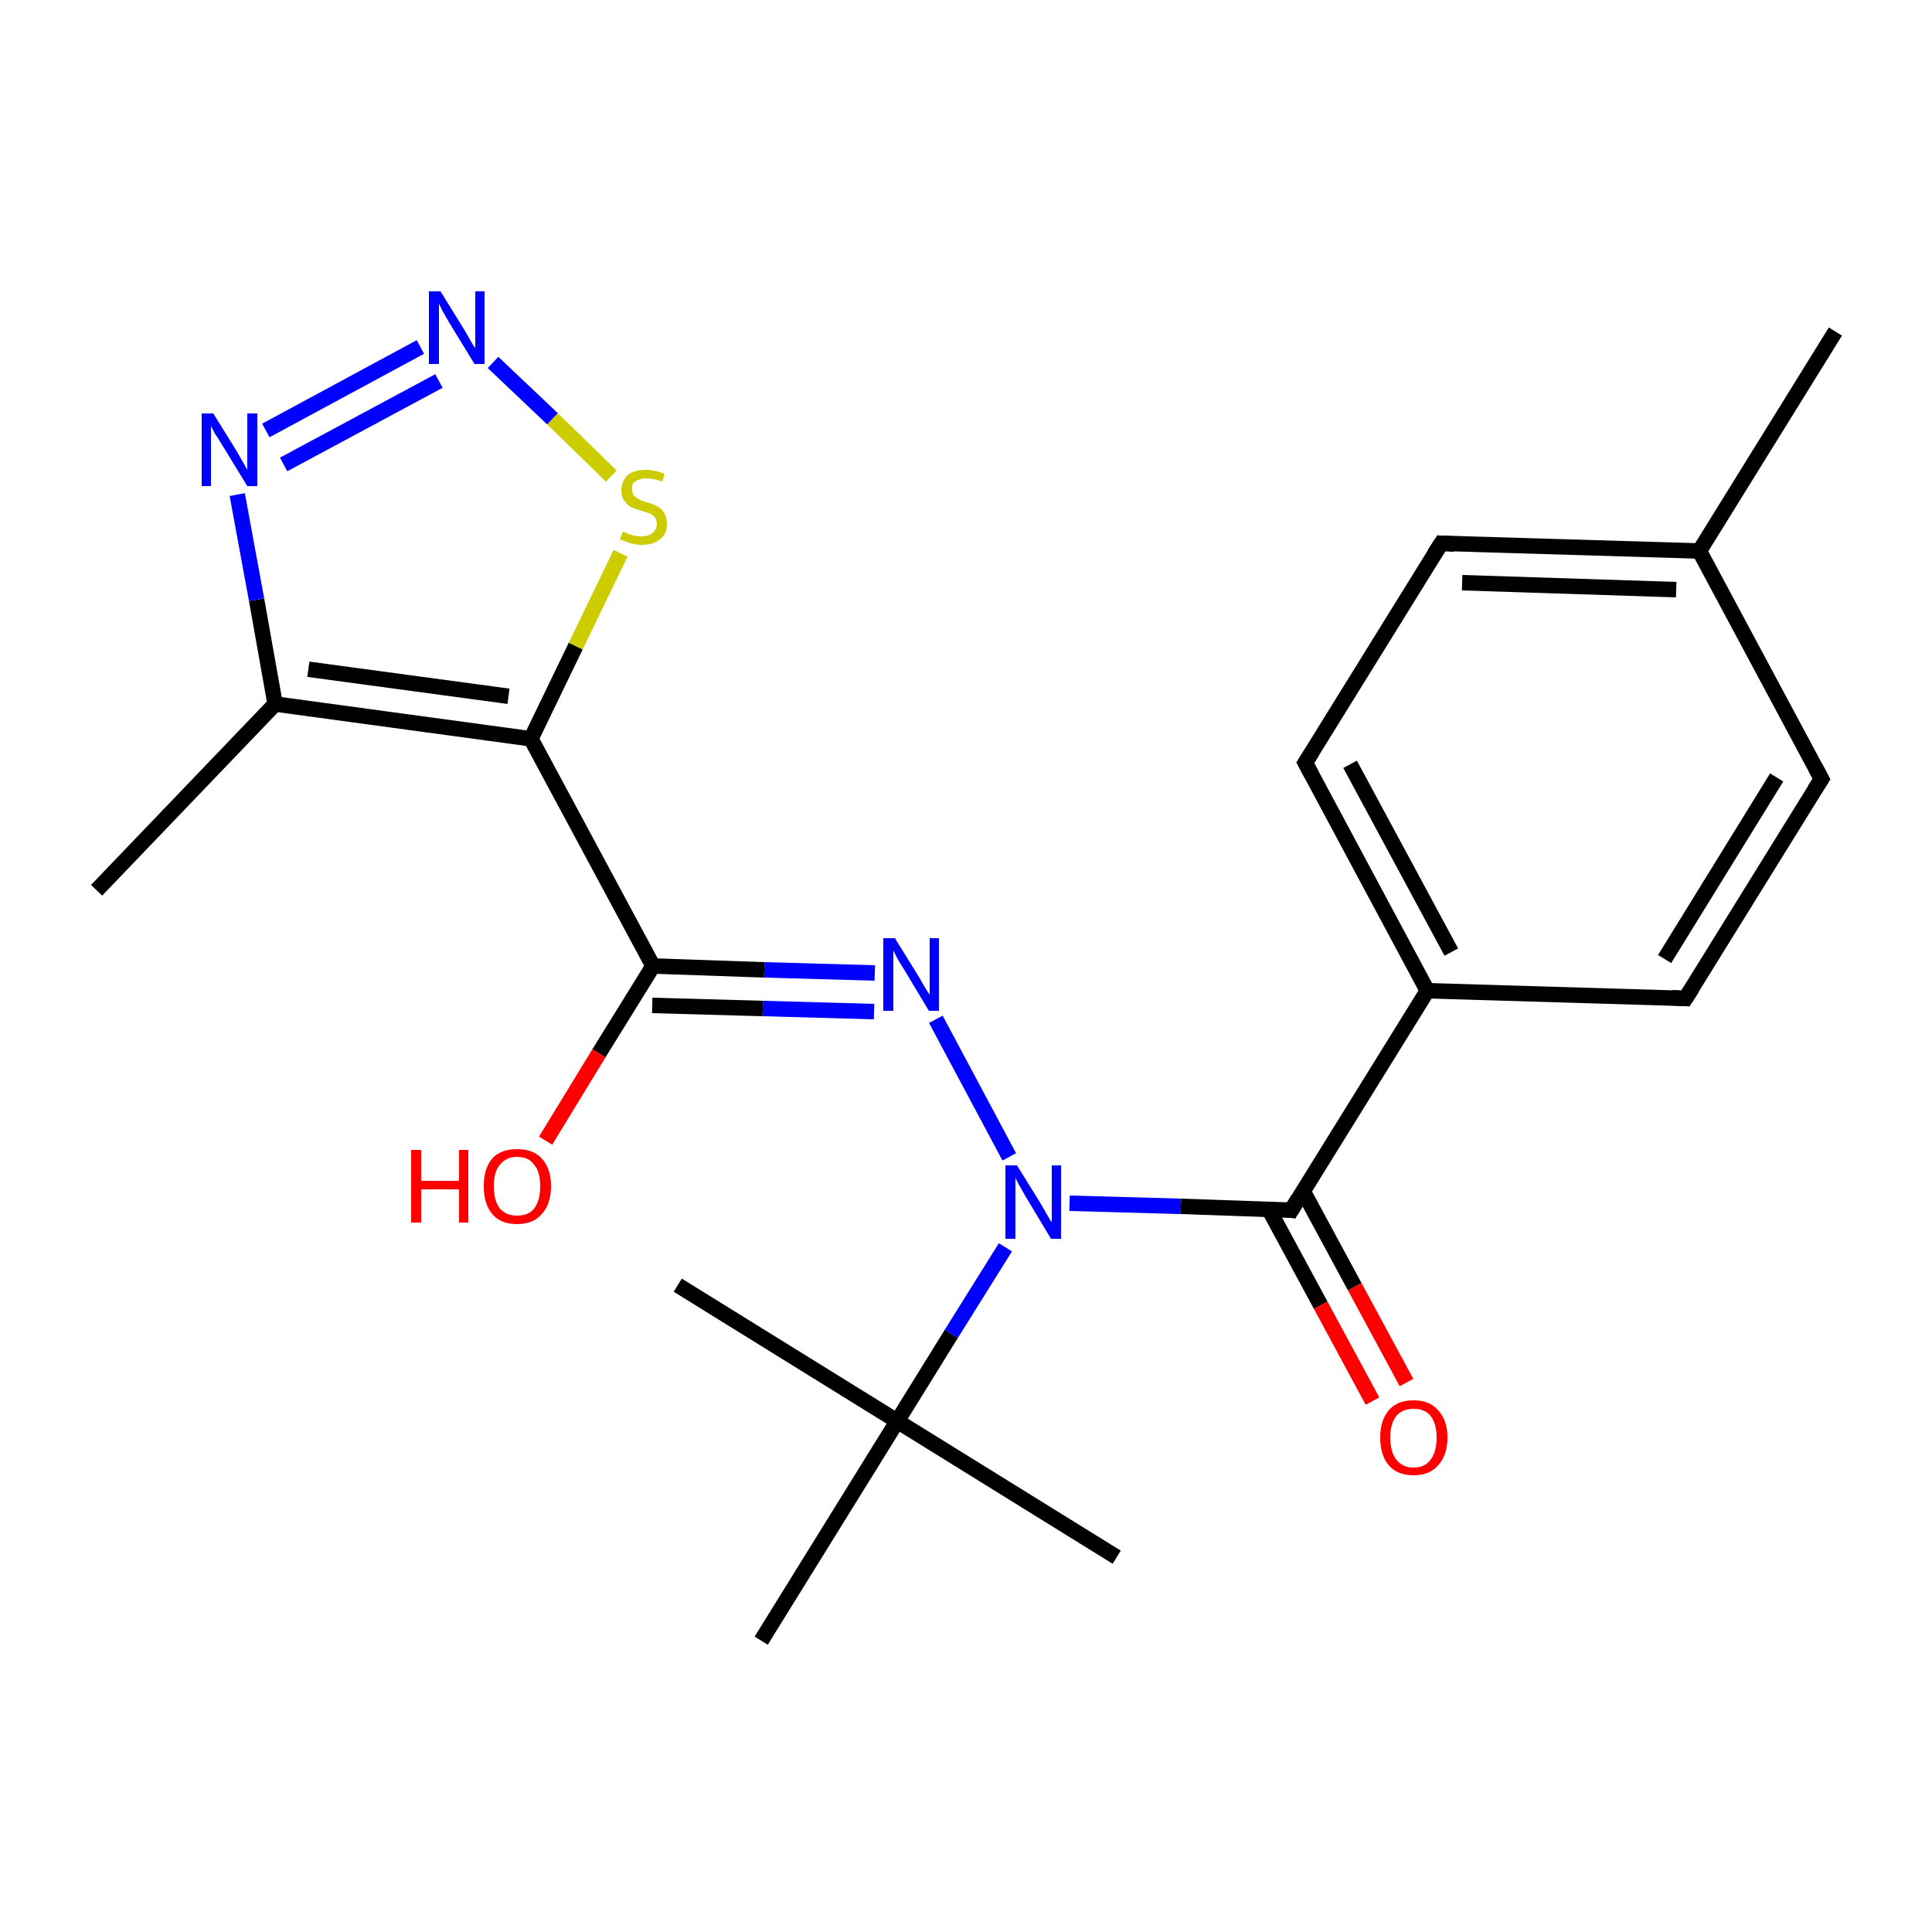<?xml version='1.0' encoding='iso-8859-1'?>
<svg version='1.1' baseProfile='full'
              xmlns='http://www.w3.org/2000/svg'
                      xmlns:rdkit='http://www.rdkit.org/xml'
                      xmlns:xlink='http://www.w3.org/1999/xlink'
                  xml:space='preserve'
width='250px' height='250px' viewBox='0 0 250 250'>
<!-- END OF HEADER -->
<rect style='opacity:1.0;fill:#FFFFFF;stroke:none' width='250.0' height='250.0' x='0.0' y='0.0'> </rect>
<path class='bond-0 atom-0 atom-9' d='M 237.5,42.9 L 219.9,71.3' style='fill:none;fill-rule:evenodd;stroke:#000000;stroke-width:2.0px;stroke-linecap:butt;stroke-linejoin:miter;stroke-opacity:1' />
<path class='bond-1 atom-1 atom-10' d='M 12.5,115.2 L 35.6,91.1' style='fill:none;fill-rule:evenodd;stroke:#000000;stroke-width:2.0px;stroke-linecap:butt;stroke-linejoin:miter;stroke-opacity:1' />
<path class='bond-2 atom-2 atom-15' d='M 87.7,166.3 L 116.1,183.9' style='fill:none;fill-rule:evenodd;stroke:#000000;stroke-width:2.0px;stroke-linecap:butt;stroke-linejoin:miter;stroke-opacity:1' />
<path class='bond-3 atom-3 atom-15' d='M 144.5,201.5 L 116.1,183.9' style='fill:none;fill-rule:evenodd;stroke:#000000;stroke-width:2.0px;stroke-linecap:butt;stroke-linejoin:miter;stroke-opacity:1' />
<path class='bond-4 atom-4 atom-15' d='M 98.5,212.3 L 116.1,183.9' style='fill:none;fill-rule:evenodd;stroke:#000000;stroke-width:2.0px;stroke-linecap:butt;stroke-linejoin:miter;stroke-opacity:1' />
<path class='bond-5 atom-5 atom-7' d='M 235.7,100.8 L 218.1,129.2' style='fill:none;fill-rule:evenodd;stroke:#000000;stroke-width:2.0px;stroke-linecap:butt;stroke-linejoin:miter;stroke-opacity:1' />
<path class='bond-5 atom-5 atom-7' d='M 229.9,100.6 L 215.4,124.1' style='fill:none;fill-rule:evenodd;stroke:#000000;stroke-width:2.0px;stroke-linecap:butt;stroke-linejoin:miter;stroke-opacity:1' />
<path class='bond-6 atom-5 atom-9' d='M 235.7,100.8 L 219.9,71.3' style='fill:none;fill-rule:evenodd;stroke:#000000;stroke-width:2.0px;stroke-linecap:butt;stroke-linejoin:miter;stroke-opacity:1' />
<path class='bond-7 atom-6 atom-8' d='M 186.5,70.3 L 168.9,98.7' style='fill:none;fill-rule:evenodd;stroke:#000000;stroke-width:2.0px;stroke-linecap:butt;stroke-linejoin:miter;stroke-opacity:1' />
<path class='bond-8 atom-6 atom-9' d='M 186.5,70.3 L 219.9,71.3' style='fill:none;fill-rule:evenodd;stroke:#000000;stroke-width:2.0px;stroke-linecap:butt;stroke-linejoin:miter;stroke-opacity:1' />
<path class='bond-8 atom-6 atom-9' d='M 189.2,75.4 L 216.9,76.3' style='fill:none;fill-rule:evenodd;stroke:#000000;stroke-width:2.0px;stroke-linecap:butt;stroke-linejoin:miter;stroke-opacity:1' />
<path class='bond-9 atom-7 atom-11' d='M 218.1,129.2 L 184.7,128.2' style='fill:none;fill-rule:evenodd;stroke:#000000;stroke-width:2.0px;stroke-linecap:butt;stroke-linejoin:miter;stroke-opacity:1' />
<path class='bond-10 atom-8 atom-11' d='M 168.9,98.7 L 184.7,128.2' style='fill:none;fill-rule:evenodd;stroke:#000000;stroke-width:2.0px;stroke-linecap:butt;stroke-linejoin:miter;stroke-opacity:1' />
<path class='bond-10 atom-8 atom-11' d='M 174.7,98.9 L 187.8,123.2' style='fill:none;fill-rule:evenodd;stroke:#000000;stroke-width:2.0px;stroke-linecap:butt;stroke-linejoin:miter;stroke-opacity:1' />
<path class='bond-11 atom-10 atom-12' d='M 35.6,91.1 L 68.7,95.6' style='fill:none;fill-rule:evenodd;stroke:#000000;stroke-width:2.0px;stroke-linecap:butt;stroke-linejoin:miter;stroke-opacity:1' />
<path class='bond-11 atom-10 atom-12' d='M 39.9,86.6 L 65.8,90.1' style='fill:none;fill-rule:evenodd;stroke:#000000;stroke-width:2.0px;stroke-linecap:butt;stroke-linejoin:miter;stroke-opacity:1' />
<path class='bond-12 atom-10 atom-16' d='M 35.6,91.1 L 33.2,77.6' style='fill:none;fill-rule:evenodd;stroke:#000000;stroke-width:2.0px;stroke-linecap:butt;stroke-linejoin:miter;stroke-opacity:1' />
<path class='bond-12 atom-10 atom-16' d='M 33.2,77.6 L 30.7,64.0' style='fill:none;fill-rule:evenodd;stroke:#0000FF;stroke-width:2.0px;stroke-linecap:butt;stroke-linejoin:miter;stroke-opacity:1' />
<path class='bond-13 atom-11 atom-14' d='M 184.7,128.2 L 167.1,156.6' style='fill:none;fill-rule:evenodd;stroke:#000000;stroke-width:2.0px;stroke-linecap:butt;stroke-linejoin:miter;stroke-opacity:1' />
<path class='bond-14 atom-12 atom-13' d='M 68.7,95.6 L 84.5,125.0' style='fill:none;fill-rule:evenodd;stroke:#000000;stroke-width:2.0px;stroke-linecap:butt;stroke-linejoin:miter;stroke-opacity:1' />
<path class='bond-15 atom-12 atom-22' d='M 68.7,95.6 L 74.5,83.6' style='fill:none;fill-rule:evenodd;stroke:#000000;stroke-width:2.0px;stroke-linecap:butt;stroke-linejoin:miter;stroke-opacity:1' />
<path class='bond-15 atom-12 atom-22' d='M 74.5,83.6 L 80.3,71.6' style='fill:none;fill-rule:evenodd;stroke:#CCCC00;stroke-width:2.0px;stroke-linecap:butt;stroke-linejoin:miter;stroke-opacity:1' />
<path class='bond-16 atom-13 atom-17' d='M 84.5,125.0 L 98.9,125.5' style='fill:none;fill-rule:evenodd;stroke:#000000;stroke-width:2.0px;stroke-linecap:butt;stroke-linejoin:miter;stroke-opacity:1' />
<path class='bond-16 atom-13 atom-17' d='M 98.9,125.5 L 113.2,125.9' style='fill:none;fill-rule:evenodd;stroke:#0000FF;stroke-width:2.0px;stroke-linecap:butt;stroke-linejoin:miter;stroke-opacity:1' />
<path class='bond-16 atom-13 atom-17' d='M 84.4,130.1 L 98.7,130.5' style='fill:none;fill-rule:evenodd;stroke:#000000;stroke-width:2.0px;stroke-linecap:butt;stroke-linejoin:miter;stroke-opacity:1' />
<path class='bond-16 atom-13 atom-17' d='M 98.7,130.5 L 113.1,130.9' style='fill:none;fill-rule:evenodd;stroke:#0000FF;stroke-width:2.0px;stroke-linecap:butt;stroke-linejoin:miter;stroke-opacity:1' />
<path class='bond-17 atom-13 atom-20' d='M 84.5,125.0 L 77.5,136.3' style='fill:none;fill-rule:evenodd;stroke:#000000;stroke-width:2.0px;stroke-linecap:butt;stroke-linejoin:miter;stroke-opacity:1' />
<path class='bond-17 atom-13 atom-20' d='M 77.5,136.3 L 70.6,147.6' style='fill:none;fill-rule:evenodd;stroke:#FF0000;stroke-width:2.0px;stroke-linecap:butt;stroke-linejoin:miter;stroke-opacity:1' />
<path class='bond-18 atom-14 atom-19' d='M 167.1,156.6 L 152.8,156.1' style='fill:none;fill-rule:evenodd;stroke:#000000;stroke-width:2.0px;stroke-linecap:butt;stroke-linejoin:miter;stroke-opacity:1' />
<path class='bond-18 atom-14 atom-19' d='M 152.8,156.1 L 138.4,155.7' style='fill:none;fill-rule:evenodd;stroke:#0000FF;stroke-width:2.0px;stroke-linecap:butt;stroke-linejoin:miter;stroke-opacity:1' />
<path class='bond-19 atom-14 atom-21' d='M 164.2,156.5 L 170.9,168.9' style='fill:none;fill-rule:evenodd;stroke:#000000;stroke-width:2.0px;stroke-linecap:butt;stroke-linejoin:miter;stroke-opacity:1' />
<path class='bond-19 atom-14 atom-21' d='M 170.9,168.9 L 177.6,181.3' style='fill:none;fill-rule:evenodd;stroke:#FF0000;stroke-width:2.0px;stroke-linecap:butt;stroke-linejoin:miter;stroke-opacity:1' />
<path class='bond-19 atom-14 atom-21' d='M 168.6,154.1 L 175.3,166.5' style='fill:none;fill-rule:evenodd;stroke:#000000;stroke-width:2.0px;stroke-linecap:butt;stroke-linejoin:miter;stroke-opacity:1' />
<path class='bond-19 atom-14 atom-21' d='M 175.3,166.5 L 182.0,178.9' style='fill:none;fill-rule:evenodd;stroke:#FF0000;stroke-width:2.0px;stroke-linecap:butt;stroke-linejoin:miter;stroke-opacity:1' />
<path class='bond-20 atom-15 atom-19' d='M 116.1,183.9 L 123.1,172.6' style='fill:none;fill-rule:evenodd;stroke:#000000;stroke-width:2.0px;stroke-linecap:butt;stroke-linejoin:miter;stroke-opacity:1' />
<path class='bond-20 atom-15 atom-19' d='M 123.1,172.6 L 130.1,161.4' style='fill:none;fill-rule:evenodd;stroke:#0000FF;stroke-width:2.0px;stroke-linecap:butt;stroke-linejoin:miter;stroke-opacity:1' />
<path class='bond-21 atom-16 atom-18' d='M 34.4,55.7 L 54.4,44.9' style='fill:none;fill-rule:evenodd;stroke:#0000FF;stroke-width:2.0px;stroke-linecap:butt;stroke-linejoin:miter;stroke-opacity:1' />
<path class='bond-21 atom-16 atom-18' d='M 36.7,60.1 L 56.8,49.3' style='fill:none;fill-rule:evenodd;stroke:#0000FF;stroke-width:2.0px;stroke-linecap:butt;stroke-linejoin:miter;stroke-opacity:1' />
<path class='bond-22 atom-17 atom-19' d='M 121.1,131.9 L 130.6,149.7' style='fill:none;fill-rule:evenodd;stroke:#0000FF;stroke-width:2.0px;stroke-linecap:butt;stroke-linejoin:miter;stroke-opacity:1' />
<path class='bond-23 atom-18 atom-22' d='M 63.8,46.9 L 71.5,54.2' style='fill:none;fill-rule:evenodd;stroke:#0000FF;stroke-width:2.0px;stroke-linecap:butt;stroke-linejoin:miter;stroke-opacity:1' />
<path class='bond-23 atom-18 atom-22' d='M 71.5,54.2 L 79.1,61.6' style='fill:none;fill-rule:evenodd;stroke:#CCCC00;stroke-width:2.0px;stroke-linecap:butt;stroke-linejoin:miter;stroke-opacity:1' />
<path d='M 234.8,102.2 L 235.7,100.8 L 234.9,99.3' style='fill:none;stroke:#000000;stroke-width:2.0px;stroke-linecap:butt;stroke-linejoin:miter;stroke-opacity:1;' />
<path d='M 185.6,71.7 L 186.5,70.3 L 188.2,70.4' style='fill:none;stroke:#000000;stroke-width:2.0px;stroke-linecap:butt;stroke-linejoin:miter;stroke-opacity:1;' />
<path d='M 219.0,127.8 L 218.1,129.2 L 216.4,129.1' style='fill:none;stroke:#000000;stroke-width:2.0px;stroke-linecap:butt;stroke-linejoin:miter;stroke-opacity:1;' />
<path d='M 169.8,97.3 L 168.9,98.7 L 169.7,100.2' style='fill:none;stroke:#000000;stroke-width:2.0px;stroke-linecap:butt;stroke-linejoin:miter;stroke-opacity:1;' />
<path d='M 168.0,155.1 L 167.1,156.6 L 166.4,156.5' style='fill:none;stroke:#000000;stroke-width:2.0px;stroke-linecap:butt;stroke-linejoin:miter;stroke-opacity:1;' />
<path class='atom-16' d='M 27.6 53.5
L 30.7 58.5
Q 31.0 59.0, 31.5 59.9
Q 32.0 60.8, 32.0 60.8
L 32.0 53.5
L 33.3 53.5
L 33.3 62.9
L 32.0 62.9
L 28.7 57.5
Q 28.3 56.8, 27.8 56.1
Q 27.4 55.3, 27.3 55.1
L 27.3 62.9
L 26.1 62.9
L 26.1 53.5
L 27.6 53.5
' fill='#0000FF'/>
<path class='atom-17' d='M 115.8 121.4
L 118.9 126.4
Q 119.2 126.9, 119.7 127.8
Q 120.2 128.6, 120.3 128.7
L 120.3 121.4
L 121.5 121.4
L 121.5 130.8
L 120.2 130.8
L 116.9 125.3
Q 116.5 124.7, 116.1 124.0
Q 115.7 123.2, 115.6 123.0
L 115.6 130.8
L 114.3 130.8
L 114.3 121.4
L 115.8 121.4
' fill='#0000FF'/>
<path class='atom-18' d='M 57.0 37.7
L 60.1 42.7
Q 60.4 43.2, 60.9 44.1
Q 61.4 45.0, 61.5 45.0
L 61.5 37.7
L 62.7 37.7
L 62.7 47.1
L 61.4 47.1
L 58.1 41.7
Q 57.7 41.0, 57.3 40.3
Q 56.9 39.5, 56.8 39.3
L 56.8 47.1
L 55.5 47.1
L 55.5 37.7
L 57.0 37.7
' fill='#0000FF'/>
<path class='atom-19' d='M 131.6 150.8
L 134.7 155.8
Q 135.0 156.3, 135.5 157.2
Q 136.0 158.1, 136.1 158.1
L 136.1 150.8
L 137.3 150.8
L 137.3 160.3
L 136.0 160.3
L 132.7 154.8
Q 132.3 154.1, 131.9 153.4
Q 131.5 152.7, 131.4 152.4
L 131.4 160.3
L 130.1 160.3
L 130.1 150.8
L 131.6 150.8
' fill='#0000FF'/>
<path class='atom-20' d='M 53.2 148.8
L 54.5 148.8
L 54.5 152.8
L 59.4 152.8
L 59.4 148.8
L 60.6 148.8
L 60.6 158.2
L 59.4 158.2
L 59.4 153.9
L 54.5 153.9
L 54.5 158.2
L 53.2 158.2
L 53.2 148.8
' fill='#FF0000'/>
<path class='atom-20' d='M 62.6 153.5
Q 62.6 151.2, 63.7 149.9
Q 64.8 148.7, 66.9 148.7
Q 69.0 148.7, 70.1 149.9
Q 71.3 151.2, 71.3 153.5
Q 71.3 155.8, 70.1 157.1
Q 69.0 158.4, 66.9 158.4
Q 64.8 158.4, 63.7 157.1
Q 62.6 155.8, 62.6 153.5
M 66.9 157.3
Q 68.4 157.3, 69.1 156.4
Q 69.9 155.4, 69.9 153.5
Q 69.9 151.6, 69.1 150.7
Q 68.4 149.7, 66.9 149.7
Q 65.5 149.7, 64.7 150.7
Q 63.9 151.6, 63.9 153.5
Q 63.9 155.4, 64.7 156.4
Q 65.5 157.3, 66.9 157.3
' fill='#FF0000'/>
<path class='atom-21' d='M 178.6 186.0
Q 178.6 183.8, 179.7 182.5
Q 180.8 181.2, 182.9 181.2
Q 185.0 181.2, 186.1 182.5
Q 187.3 183.8, 187.3 186.0
Q 187.3 188.3, 186.1 189.6
Q 185.0 190.9, 182.9 190.9
Q 180.8 190.9, 179.7 189.6
Q 178.6 188.3, 178.6 186.0
M 182.9 189.9
Q 184.4 189.9, 185.1 188.9
Q 185.9 187.9, 185.9 186.0
Q 185.9 184.2, 185.1 183.2
Q 184.4 182.3, 182.9 182.3
Q 181.5 182.3, 180.7 183.2
Q 179.9 184.2, 179.9 186.0
Q 179.9 187.9, 180.7 188.9
Q 181.5 189.9, 182.9 189.9
' fill='#FF0000'/>
<path class='atom-22' d='M 80.6 68.8
Q 80.7 68.8, 81.1 69.0
Q 81.6 69.2, 82.0 69.3
Q 82.5 69.4, 83.0 69.4
Q 83.9 69.4, 84.4 69.0
Q 85.0 68.5, 85.0 67.8
Q 85.0 67.3, 84.7 66.9
Q 84.4 66.6, 84.0 66.4
Q 83.6 66.3, 83.0 66.1
Q 82.1 65.8, 81.6 65.6
Q 81.1 65.3, 80.8 64.8
Q 80.4 64.3, 80.4 63.5
Q 80.4 62.3, 81.2 61.5
Q 82.0 60.8, 83.6 60.8
Q 84.7 60.8, 86.0 61.3
L 85.7 62.3
Q 84.5 61.9, 83.7 61.9
Q 82.8 61.9, 82.2 62.3
Q 81.7 62.6, 81.8 63.3
Q 81.8 63.8, 82.0 64.1
Q 82.3 64.4, 82.7 64.6
Q 83.0 64.8, 83.7 65.0
Q 84.5 65.2, 85.0 65.5
Q 85.6 65.8, 85.9 66.3
Q 86.3 66.9, 86.3 67.8
Q 86.3 69.1, 85.4 69.8
Q 84.5 70.5, 83.1 70.5
Q 82.2 70.5, 81.6 70.3
Q 81.0 70.1, 80.2 69.8
L 80.6 68.8
' fill='#CCCC00'/>
</svg>
